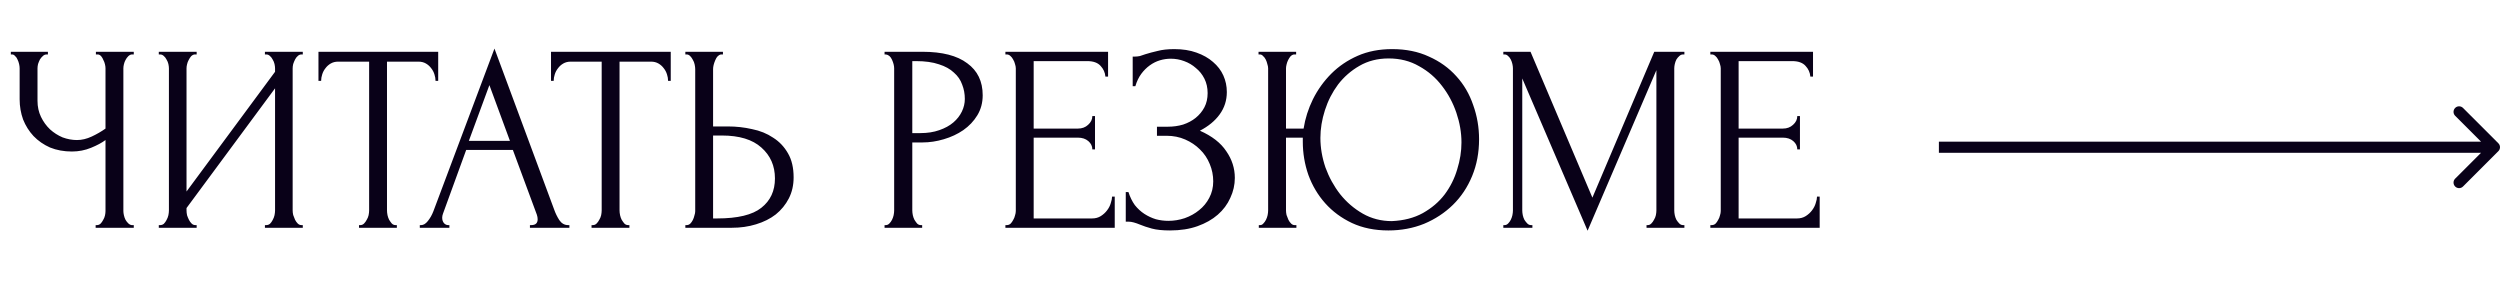 <?xml version="1.0" encoding="UTF-8"?> <svg xmlns="http://www.w3.org/2000/svg" width="450" height="53" viewBox="0 0 450 53" fill="none"> <path d="M17.215 40.52H17.455C17.679 40.52 17.887 40.44 18.079 40.28C18.271 40.088 18.431 39.864 18.559 39.608C18.719 39.352 18.831 39.08 18.895 38.792C18.959 38.504 18.991 38.232 18.991 37.976V25.208C18.351 25.688 17.487 26.152 16.399 26.6C15.311 27.048 14.159 27.272 12.943 27.272C11.503 27.272 10.191 27.032 9.007 26.552C7.855 26.04 6.863 25.352 6.031 24.488C5.231 23.624 4.607 22.632 4.159 21.512C3.743 20.36 3.535 19.144 3.535 17.864V12.296C3.535 12.072 3.503 11.816 3.439 11.528C3.375 11.24 3.279 10.968 3.151 10.712C3.055 10.456 2.911 10.248 2.719 10.088C2.559 9.896 2.383 9.8 2.191 9.8H1.951V9.32H8.623V9.8H8.383C8.127 9.8 7.903 9.896 7.711 10.088C7.519 10.248 7.343 10.456 7.183 10.712C7.055 10.968 6.943 11.24 6.847 11.528C6.783 11.816 6.751 12.072 6.751 12.296V18.152C6.751 19.208 6.959 20.168 7.375 21.032C7.791 21.896 8.335 22.648 9.007 23.288C9.679 23.896 10.431 24.376 11.263 24.728C12.127 25.048 12.991 25.208 13.855 25.208C14.719 25.208 15.599 25 16.495 24.584C17.391 24.168 18.223 23.688 18.991 23.144V12.296C18.991 12.072 18.959 11.832 18.895 11.576C18.831 11.288 18.735 11.032 18.607 10.808C18.511 10.552 18.383 10.328 18.223 10.136C18.063 9.944 17.871 9.832 17.647 9.8H17.263V9.32H24.079V9.8H23.695C23.471 9.832 23.263 9.944 23.071 10.136C22.879 10.328 22.719 10.552 22.591 10.808C22.463 11.032 22.367 11.288 22.303 11.576C22.239 11.832 22.207 12.072 22.207 12.296V37.976C22.207 38.2 22.239 38.456 22.303 38.744C22.367 39.032 22.463 39.304 22.591 39.56C22.719 39.784 22.879 39.992 23.071 40.184C23.263 40.376 23.471 40.488 23.695 40.52H24.079V41H17.215V40.52ZM47.686 40.52H47.926C48.182 40.52 48.406 40.44 48.598 40.28C48.79 40.088 48.95 39.864 49.078 39.608C49.238 39.32 49.35 39.032 49.414 38.744C49.478 38.424 49.51 38.136 49.51 37.88V15.896L33.574 37.448V37.88C33.574 38.136 33.606 38.424 33.67 38.744C33.766 39.032 33.878 39.304 34.006 39.56C34.134 39.816 34.294 40.04 34.486 40.232C34.678 40.424 34.902 40.52 35.158 40.52H35.398V41H28.582V40.52H28.822C29.078 40.52 29.302 40.44 29.494 40.28C29.686 40.088 29.846 39.864 29.974 39.608C30.134 39.32 30.246 39.032 30.31 38.744C30.374 38.424 30.406 38.136 30.406 37.88V12.296C30.406 12.072 30.374 11.816 30.31 11.528C30.246 11.24 30.134 10.968 29.974 10.712C29.846 10.456 29.686 10.248 29.494 10.088C29.302 9.896 29.078 9.8 28.822 9.8H28.582V9.32H35.398V9.8H35.014C34.79 9.832 34.582 9.944 34.39 10.136C34.23 10.328 34.086 10.552 33.958 10.808C33.83 11.032 33.734 11.288 33.67 11.576C33.606 11.832 33.574 12.072 33.574 12.296V34.472L49.51 12.92V12.296C49.51 12.072 49.478 11.816 49.414 11.528C49.35 11.24 49.238 10.968 49.078 10.712C48.95 10.456 48.79 10.248 48.598 10.088C48.406 9.896 48.182 9.8 47.926 9.8H47.686V9.32H54.502V9.8H54.262C54.006 9.8 53.782 9.896 53.59 10.088C53.398 10.248 53.238 10.456 53.11 10.712C52.982 10.968 52.87 11.24 52.774 11.528C52.71 11.816 52.678 12.072 52.678 12.296V37.88C52.678 38.136 52.71 38.408 52.774 38.696C52.87 38.984 52.982 39.272 53.11 39.56C53.238 39.816 53.398 40.04 53.59 40.232C53.782 40.424 54.006 40.52 54.262 40.52H54.502V41H47.686V40.52ZM71.195 40.52H71.435V41H64.619V40.52H64.859C65.115 40.52 65.339 40.424 65.531 40.232C65.723 40.04 65.883 39.816 66.011 39.56C66.171 39.304 66.283 39.032 66.347 38.744C66.411 38.424 66.443 38.136 66.443 37.88V11.096H60.875C60.363 11.096 59.915 11.208 59.531 11.432C59.147 11.656 58.827 11.944 58.571 12.296C58.315 12.616 58.123 12.984 57.995 13.4C57.867 13.784 57.803 14.168 57.803 14.552H57.323V9.32H78.875V14.552H78.395C78.395 14.168 78.331 13.784 78.203 13.4C78.075 12.984 77.883 12.616 77.627 12.296C77.371 11.944 77.051 11.656 76.667 11.432C76.283 11.208 75.835 11.096 75.323 11.096H69.659V37.88C69.659 38.136 69.691 38.424 69.755 38.744C69.819 39.032 69.915 39.304 70.043 39.56C70.203 39.816 70.363 40.04 70.523 40.232C70.715 40.424 70.939 40.52 71.195 40.52ZM95.387 40.52H95.627C96.395 40.52 96.779 40.168 96.779 39.464C96.779 39.208 96.731 38.936 96.635 38.648L92.315 26.984H83.915L79.739 38.456C79.643 38.712 79.595 38.952 79.595 39.176C79.595 39.592 79.707 39.928 79.931 40.184C80.155 40.408 80.395 40.52 80.651 40.52H80.891V41H75.563V40.52H75.803C76.219 40.52 76.619 40.28 77.003 39.8C77.419 39.288 77.755 38.696 78.011 38.024L89.003 8.744L99.755 37.736C99.979 38.376 100.283 39 100.667 39.608C101.083 40.216 101.611 40.52 102.251 40.52H102.491V41H95.387V40.52ZM84.395 25.352H91.787L88.091 15.32L84.395 25.352ZM113.054 40.52H113.294V41H106.478V40.52H106.718C106.974 40.52 107.198 40.424 107.39 40.232C107.582 40.04 107.742 39.816 107.87 39.56C108.03 39.304 108.142 39.032 108.206 38.744C108.27 38.424 108.302 38.136 108.302 37.88V11.096H102.734C102.222 11.096 101.774 11.208 101.39 11.432C101.006 11.656 100.686 11.944 100.43 12.296C100.174 12.616 99.982 12.984 99.854 13.4C99.726 13.784 99.662 14.168 99.662 14.552H99.182V9.32H120.734V14.552H120.254C120.254 14.168 120.19 13.784 120.062 13.4C119.934 12.984 119.742 12.616 119.486 12.296C119.23 11.944 118.91 11.656 118.526 11.432C118.142 11.208 117.694 11.096 117.182 11.096H111.518V37.88C111.518 38.136 111.55 38.424 111.614 38.744C111.678 39.032 111.774 39.304 111.902 39.56C112.062 39.816 112.222 40.04 112.382 40.232C112.574 40.424 112.798 40.52 113.054 40.52ZM123.363 40.52H123.603C123.827 40.52 124.035 40.44 124.227 40.28C124.419 40.088 124.579 39.864 124.707 39.608C124.835 39.352 124.931 39.08 124.995 38.792C125.091 38.504 125.139 38.248 125.139 38.024V12.44C125.139 12.216 125.107 11.944 125.043 11.624C124.979 11.304 124.867 11.016 124.707 10.76C124.579 10.504 124.419 10.28 124.227 10.088C124.035 9.896 123.827 9.8 123.603 9.8H123.363V9.32H130.131V9.8H129.795C129.347 9.864 128.995 10.216 128.739 10.856C128.483 11.464 128.355 11.992 128.355 12.44V22.76H131.043C132.515 22.76 133.955 22.92 135.363 23.24C136.803 23.528 138.067 24.04 139.155 24.776C140.275 25.48 141.171 26.424 141.843 27.608C142.515 28.76 142.851 30.2 142.851 31.928C142.851 33.336 142.563 34.6 141.987 35.72C141.411 36.84 140.627 37.8 139.635 38.6C138.643 39.368 137.459 39.96 136.083 40.376C134.739 40.792 133.283 41 131.715 41H123.363V40.52ZM129.075 39.32C132.787 39.32 135.443 38.68 137.043 37.4C138.675 36.12 139.491 34.36 139.491 32.12C139.491 29.848 138.675 27.992 137.043 26.552C135.443 25.112 133.075 24.392 129.939 24.392H128.355V39.32H129.075ZM159.221 9.32H166.037C169.589 9.32 172.277 10.008 174.101 11.384C175.957 12.728 176.885 14.648 176.885 17.144C176.885 18.488 176.565 19.688 175.925 20.744C175.285 21.8 174.437 22.696 173.381 23.432C172.357 24.136 171.189 24.68 169.877 25.064C168.597 25.448 167.317 25.64 166.037 25.64H164.213V37.88C164.213 38.136 164.245 38.424 164.309 38.744C164.373 39.032 164.469 39.304 164.597 39.56C164.757 39.816 164.917 40.04 165.077 40.232C165.269 40.424 165.493 40.52 165.749 40.52H165.989V41H159.221V40.52H159.461C159.685 40.52 159.893 40.424 160.085 40.232C160.277 40.04 160.437 39.816 160.565 39.56C160.693 39.304 160.789 39.032 160.853 38.744C160.917 38.424 160.949 38.136 160.949 37.88V12.296C160.949 11.848 160.821 11.336 160.565 10.76C160.309 10.184 159.941 9.864 159.461 9.8H159.221V9.32ZM164.213 11V23.96H165.653C166.933 23.96 168.069 23.784 169.061 23.432C170.085 23.08 170.933 22.616 171.605 22.04C172.277 21.464 172.789 20.808 173.141 20.072C173.493 19.336 173.669 18.584 173.669 17.816C173.669 16.888 173.509 16.024 173.189 15.224C172.901 14.392 172.405 13.672 171.701 13.064C171.029 12.424 170.133 11.928 169.013 11.576C167.893 11.192 166.517 11 164.885 11H164.213ZM180.973 40.52H181.213C181.469 40.52 181.693 40.44 181.885 40.28C182.077 40.088 182.237 39.864 182.365 39.608C182.525 39.352 182.637 39.08 182.701 38.792C182.797 38.504 182.845 38.232 182.845 37.976V12.296C182.845 12.072 182.797 11.816 182.701 11.528C182.637 11.24 182.525 10.968 182.365 10.712C182.237 10.456 182.077 10.248 181.885 10.088C181.693 9.896 181.469 9.8 181.213 9.8H180.973V9.32H199.453V13.784H198.973C198.909 13.048 198.621 12.408 198.109 11.864C197.597 11.288 196.797 11 195.709 11H186.061V23.144H194.029C194.765 23.144 195.373 22.92 195.853 22.472C196.365 22.024 196.621 21.496 196.621 20.888H197.101V26.888H196.621C196.621 26.312 196.381 25.816 195.901 25.4C195.421 24.984 194.797 24.776 194.029 24.776H186.061V39.32H196.573C197.181 39.32 197.709 39.176 198.157 38.888C198.605 38.6 198.973 38.264 199.261 37.88C199.581 37.464 199.805 37.032 199.933 36.584C200.093 36.104 200.173 35.704 200.173 35.384H200.653V41H180.973V40.52ZM203.885 10.184H204.317C204.573 10.184 204.861 10.152 205.181 10.088C205.501 9.992 205.837 9.88 206.189 9.752C206.797 9.56 207.517 9.368 208.349 9.176C209.181 8.952 210.189 8.84 211.373 8.84C212.877 8.84 214.205 9.048 215.357 9.464C216.541 9.88 217.533 10.44 218.333 11.144C219.165 11.848 219.789 12.664 220.205 13.592C220.621 14.52 220.829 15.512 220.829 16.568C220.829 18.072 220.397 19.416 219.533 20.6C218.701 21.752 217.517 22.728 215.981 23.528C218.157 24.488 219.741 25.72 220.733 27.224C221.757 28.696 222.269 30.296 222.269 32.024C222.269 33.272 221.997 34.472 221.453 35.624C220.941 36.776 220.189 37.784 219.197 38.648C218.205 39.512 216.989 40.2 215.549 40.712C214.109 41.224 212.461 41.48 210.605 41.48C209.261 41.48 208.173 41.368 207.341 41.144C206.509 40.92 205.789 40.68 205.181 40.424C204.797 40.264 204.429 40.136 204.077 40.04C203.757 39.944 203.421 39.896 203.069 39.896H202.637V34.568H203.117C203.405 35.464 203.789 36.248 204.269 36.92C204.781 37.56 205.357 38.088 205.997 38.504C206.637 38.92 207.325 39.24 208.061 39.464C208.797 39.656 209.549 39.752 210.317 39.752C211.309 39.752 212.285 39.592 213.245 39.272C214.237 38.92 215.101 38.44 215.837 37.832C216.605 37.224 217.213 36.488 217.661 35.624C218.141 34.728 218.381 33.736 218.381 32.648C218.381 31.56 218.173 30.52 217.757 29.528C217.341 28.504 216.749 27.624 215.981 26.888C215.245 26.152 214.365 25.56 213.341 25.112C212.317 24.664 211.197 24.44 209.981 24.44H208.253V22.808H210.221C211.181 22.808 212.093 22.68 212.957 22.424C213.821 22.136 214.573 21.736 215.213 21.224C215.885 20.68 216.413 20.04 216.797 19.304C217.181 18.568 217.373 17.72 217.373 16.76C217.373 15.8 217.181 14.936 216.797 14.168C216.413 13.4 215.901 12.76 215.261 12.248C214.653 11.704 213.949 11.288 213.149 11C212.381 10.712 211.581 10.568 210.749 10.568C210.077 10.568 209.421 10.664 208.781 10.856C208.141 11.048 207.533 11.352 206.957 11.768C206.381 12.184 205.869 12.696 205.421 13.304C204.973 13.912 204.621 14.648 204.365 15.512H203.885V10.184ZM226.584 40.52H226.824C227.048 40.52 227.24 40.424 227.4 40.232C227.592 40.04 227.752 39.816 227.88 39.56C228.008 39.304 228.104 39.032 228.168 38.744C228.232 38.424 228.264 38.136 228.264 37.88V12.296C228.264 12.072 228.216 11.816 228.12 11.528C228.056 11.24 227.96 10.968 227.832 10.712C227.704 10.456 227.544 10.248 227.352 10.088C227.192 9.896 227 9.8 226.776 9.8H226.536V9.32H233.304V9.8H232.92C232.696 9.832 232.488 9.944 232.296 10.136C232.136 10.328 231.992 10.552 231.864 10.808C231.736 11.064 231.64 11.336 231.576 11.624C231.512 11.88 231.48 12.104 231.48 12.296V23.144H234.648C234.936 21.32 235.496 19.56 236.328 17.864C237.192 16.136 238.296 14.6 239.64 13.256C240.984 11.912 242.568 10.84 244.392 10.04C246.216 9.24 248.28 8.84 250.584 8.84C253.08 8.84 255.288 9.288 257.208 10.184C259.16 11.048 260.808 12.232 262.152 13.736C263.496 15.208 264.504 16.936 265.176 18.92C265.88 20.872 266.232 22.92 266.232 25.064C266.232 27.464 265.816 29.672 264.984 31.688C264.152 33.704 263 35.432 261.528 36.872C260.056 38.312 258.328 39.448 256.344 40.28C254.36 41.08 252.216 41.48 249.912 41.48C247.448 41.48 245.256 41.032 243.336 40.136C241.448 39.24 239.848 38.056 238.536 36.584C237.224 35.112 236.216 33.416 235.512 31.496C234.84 29.576 234.504 27.576 234.504 25.496V24.776H231.48V37.88C231.48 38.136 231.512 38.408 231.576 38.696C231.672 38.984 231.784 39.272 231.912 39.56C232.04 39.816 232.2 40.04 232.392 40.232C232.584 40.424 232.792 40.52 233.016 40.52H233.352V41H226.584V40.52ZM250.536 39.8C252.68 39.704 254.536 39.224 256.104 38.36C257.704 37.464 259.016 36.344 260.04 35C261.064 33.624 261.816 32.12 262.296 30.488C262.808 28.856 263.064 27.24 263.064 25.64C263.064 23.88 262.76 22.104 262.152 20.312C261.544 18.52 260.68 16.904 259.56 15.464C258.44 13.992 257.064 12.808 255.432 11.912C253.832 10.984 252.008 10.52 249.96 10.52C247.976 10.52 246.216 10.968 244.68 11.864C243.176 12.728 241.896 13.848 240.84 15.224C239.816 16.6 239.032 18.136 238.488 19.832C237.944 21.528 237.672 23.192 237.672 24.824C237.672 26.584 237.976 28.36 238.584 30.152C239.224 31.912 240.104 33.512 241.224 34.952C242.376 36.392 243.736 37.56 245.304 38.456C246.872 39.352 248.616 39.8 250.536 39.8ZM296.375 40.52H296.615C296.839 40.52 297.047 40.424 297.239 40.232C297.431 40.04 297.591 39.816 297.719 39.56C297.879 39.304 297.991 39.032 298.055 38.744C298.119 38.424 298.151 38.136 298.151 37.88V12.632L285.767 41.528L274.007 14.12V37.88C274.007 38.136 274.039 38.424 274.103 38.744C274.167 39.032 274.263 39.304 274.391 39.56C274.551 39.816 274.727 40.04 274.919 40.232C275.111 40.424 275.335 40.52 275.591 40.52H275.831V41H270.599V40.52H270.839C271.063 40.52 271.271 40.424 271.463 40.232C271.655 40.04 271.815 39.816 271.943 39.56C272.071 39.304 272.167 39.032 272.231 38.744C272.295 38.424 272.327 38.136 272.327 37.88V12.296C272.327 12.072 272.295 11.816 272.231 11.528C272.167 11.24 272.071 10.968 271.943 10.712C271.815 10.456 271.655 10.248 271.463 10.088C271.271 9.896 271.063 9.8 270.839 9.8H270.599V9.32H275.495L286.631 35.576L297.767 9.32H303.191V9.8H302.951C302.695 9.8 302.471 9.896 302.279 10.088C302.087 10.248 301.911 10.456 301.751 10.712C301.623 10.968 301.527 11.24 301.463 11.528C301.399 11.816 301.367 12.072 301.367 12.296V37.88C301.367 38.136 301.399 38.424 301.463 38.744C301.527 39.032 301.623 39.304 301.751 39.56C301.911 39.816 302.087 40.04 302.279 40.232C302.471 40.424 302.695 40.52 302.951 40.52H303.191V41H296.375V40.52ZM307.863 40.52H308.103C308.359 40.52 308.583 40.44 308.775 40.28C308.967 40.088 309.127 39.864 309.255 39.608C309.415 39.352 309.527 39.08 309.591 38.792C309.687 38.504 309.735 38.232 309.735 37.976V12.296C309.735 12.072 309.687 11.816 309.591 11.528C309.527 11.24 309.415 10.968 309.255 10.712C309.127 10.456 308.967 10.248 308.775 10.088C308.583 9.896 308.359 9.8 308.103 9.8H307.863V9.32H326.343V13.784H325.863C325.799 13.048 325.511 12.408 324.999 11.864C324.487 11.288 323.687 11 322.599 11H312.951V23.144H320.919C321.655 23.144 322.263 22.92 322.743 22.472C323.255 22.024 323.511 21.496 323.511 20.888H323.991V26.888H323.511C323.511 26.312 323.271 25.816 322.791 25.4C322.311 24.984 321.687 24.776 320.919 24.776H312.951V39.32H323.463C324.071 39.32 324.599 39.176 325.047 38.888C325.495 38.6 325.863 38.264 326.151 37.88C326.471 37.464 326.695 37.032 326.823 36.584C326.983 36.104 327.063 35.704 327.063 35.384H327.543V41H307.863V40.52Z" fill="#090118"></path> <path d="M449.707 27.207C450.098 26.817 450.098 26.183 449.707 25.793L443.343 19.429C442.953 19.038 442.319 19.038 441.929 19.429C441.538 19.82 441.538 20.453 441.929 20.843L447.586 26.5L441.929 32.157C441.538 32.547 441.538 33.181 441.929 33.571C442.319 33.962 442.953 33.962 443.343 33.571L449.707 27.207ZM349 27.5H449V25.5H349V27.5Z" fill="#090118"></path> </svg> 